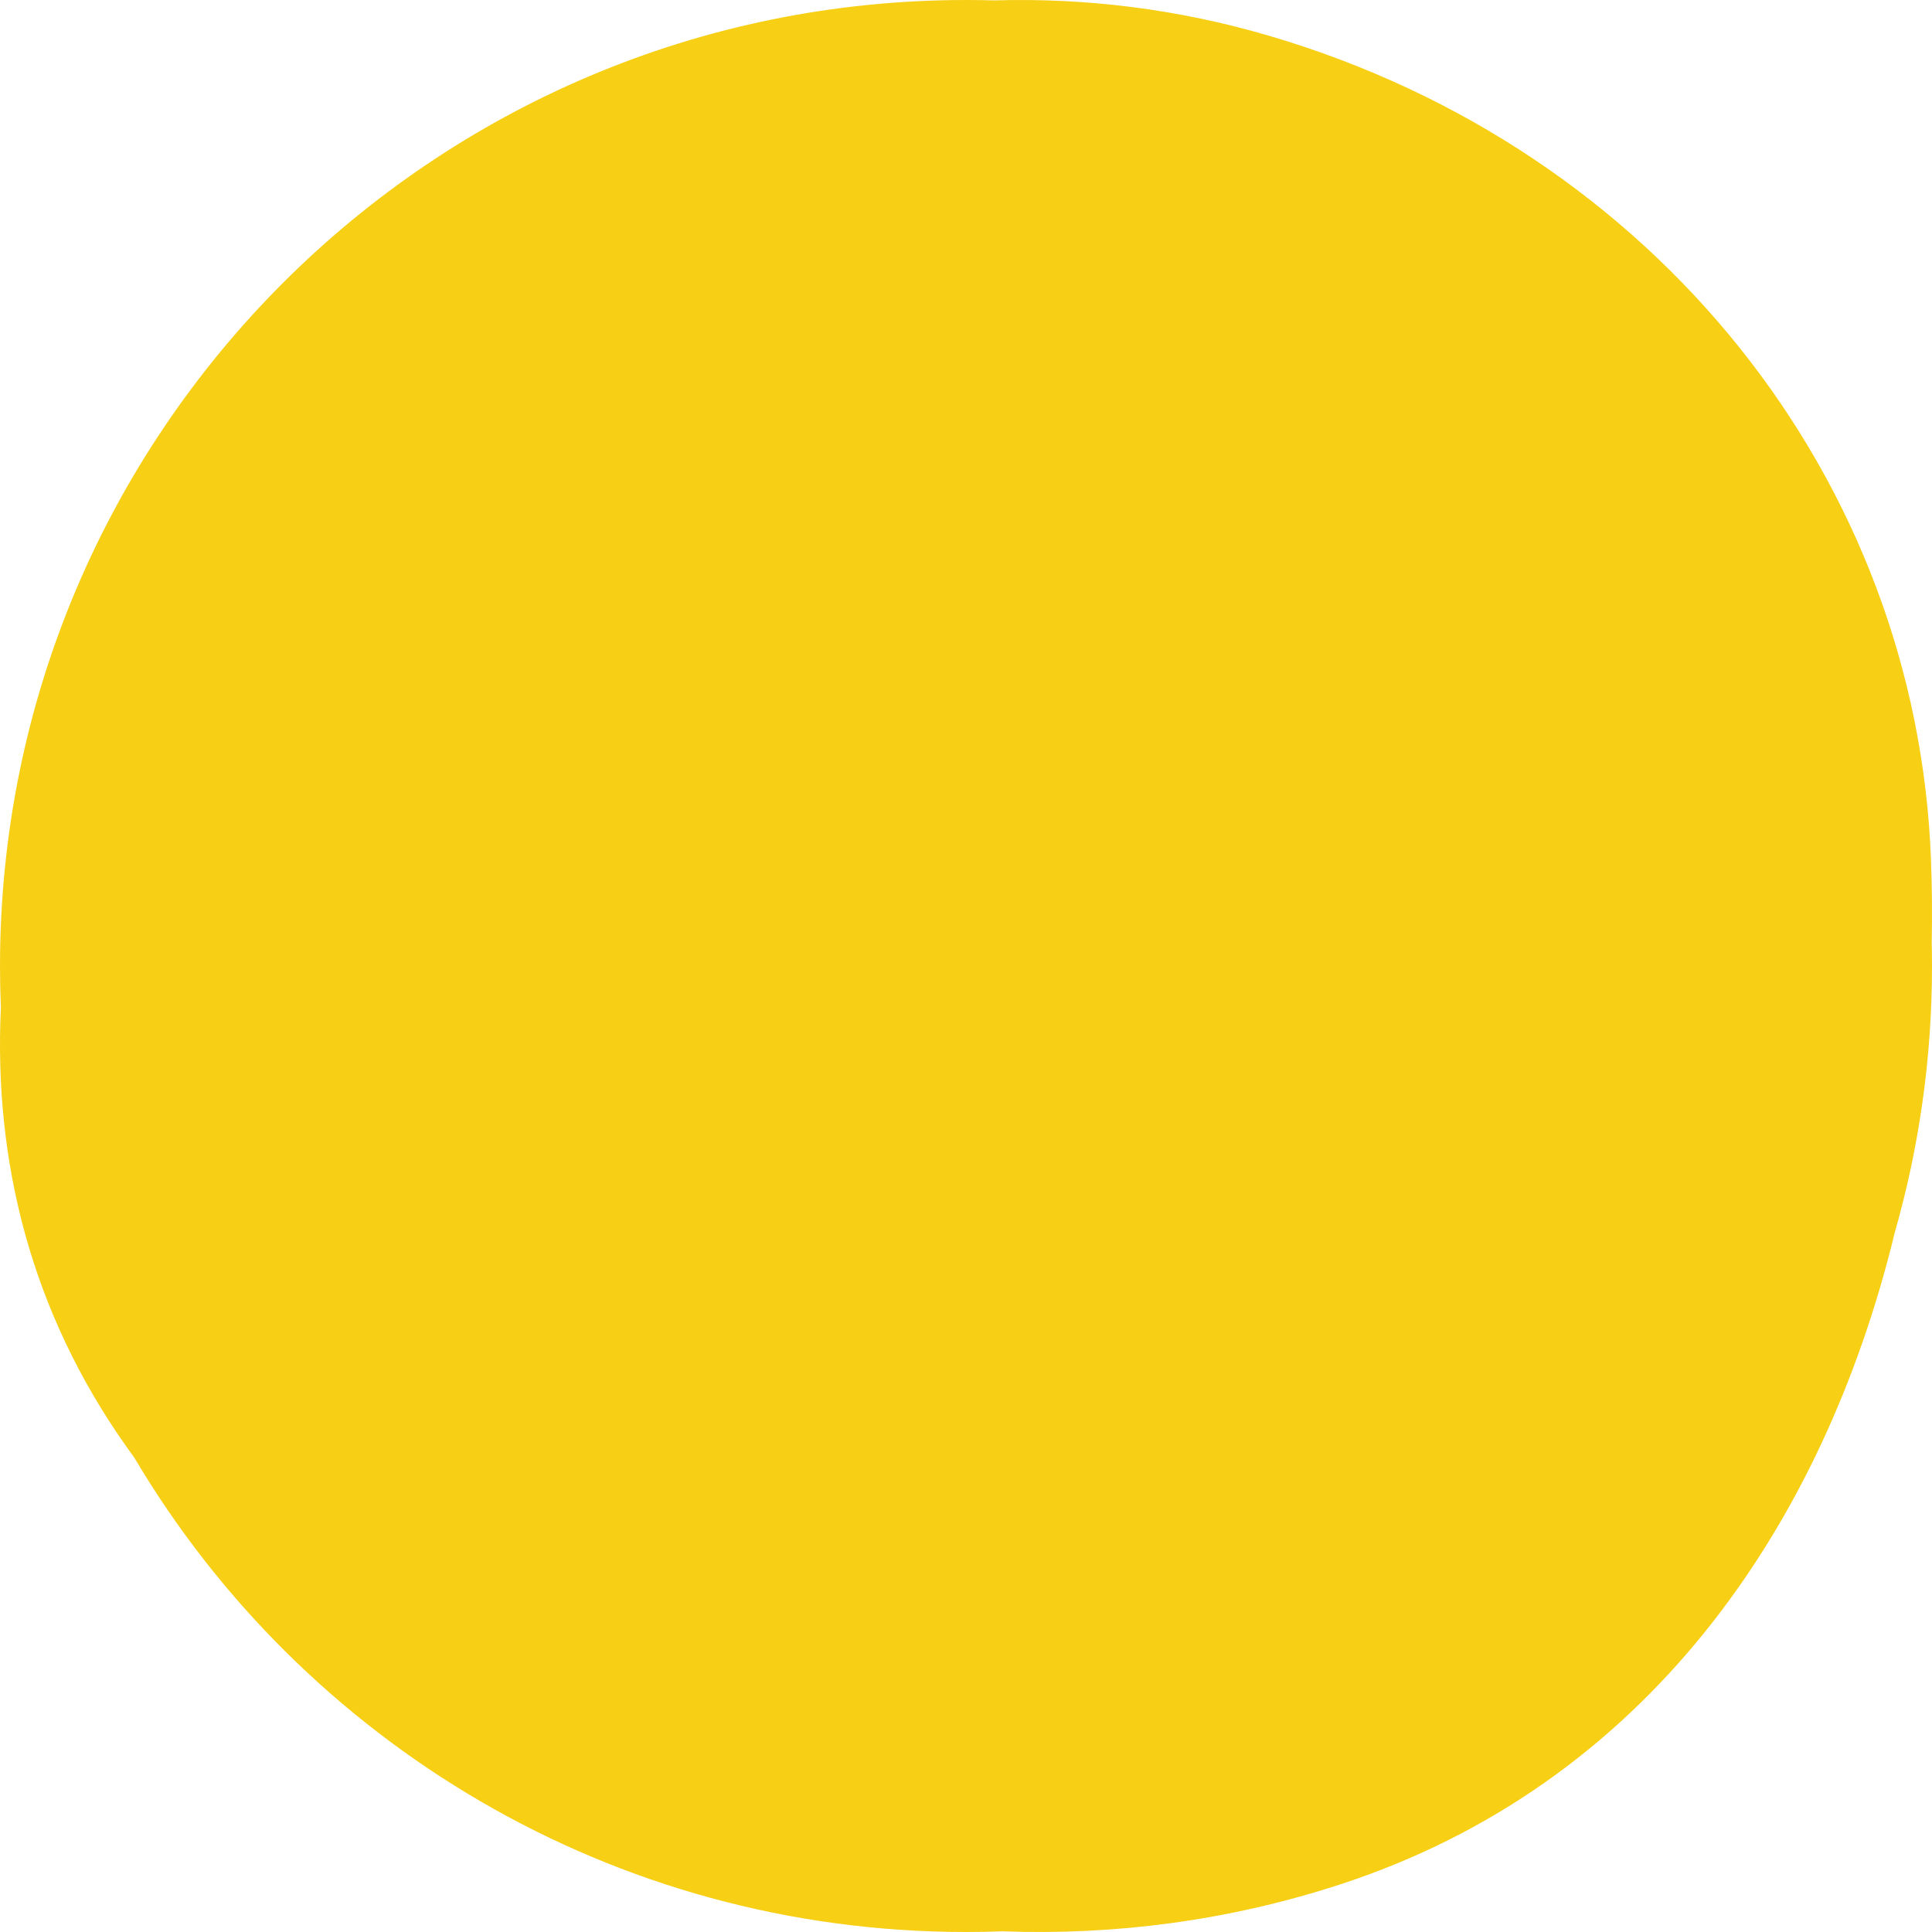 <svg width="218" height="218" viewBox="0 0 218 218" fill="none" xmlns="http://www.w3.org/2000/svg">
<path fill-rule="evenodd" clip-rule="evenodd" d="M217.968 106.317C217.989 107.209 218 108.103 218 109C218 119.429 216.535 129.515 213.801 139.066C205.72 172.329 185.679 201.426 151.11 212.666C138.579 216.741 125.757 218.387 113.1 217.924C111.74 217.975 110.373 218 109 218C69.062 218 34.14 196.52 15.158 164.483C14.853 164.063 14.551 163.641 14.252 163.218C3.45 147.935 -0.717 130.92 0.099 113.696C0.033 112.139 1.76252e-05 110.573 1.77628e-05 109C2.30256e-05 48.801 48.801 4.26632e-06 109 9.52908e-06C110.057 9.62146e-06 111.11 0.015 112.159 0.045C122.451 -0.263 132.913 1.007 143.262 4.055C186.813 16.88 216.272 54.106 217.886 97.001C218.002 100.098 218.03 103.207 217.968 106.317Z" fill="#F7CF15"/>
</svg>
